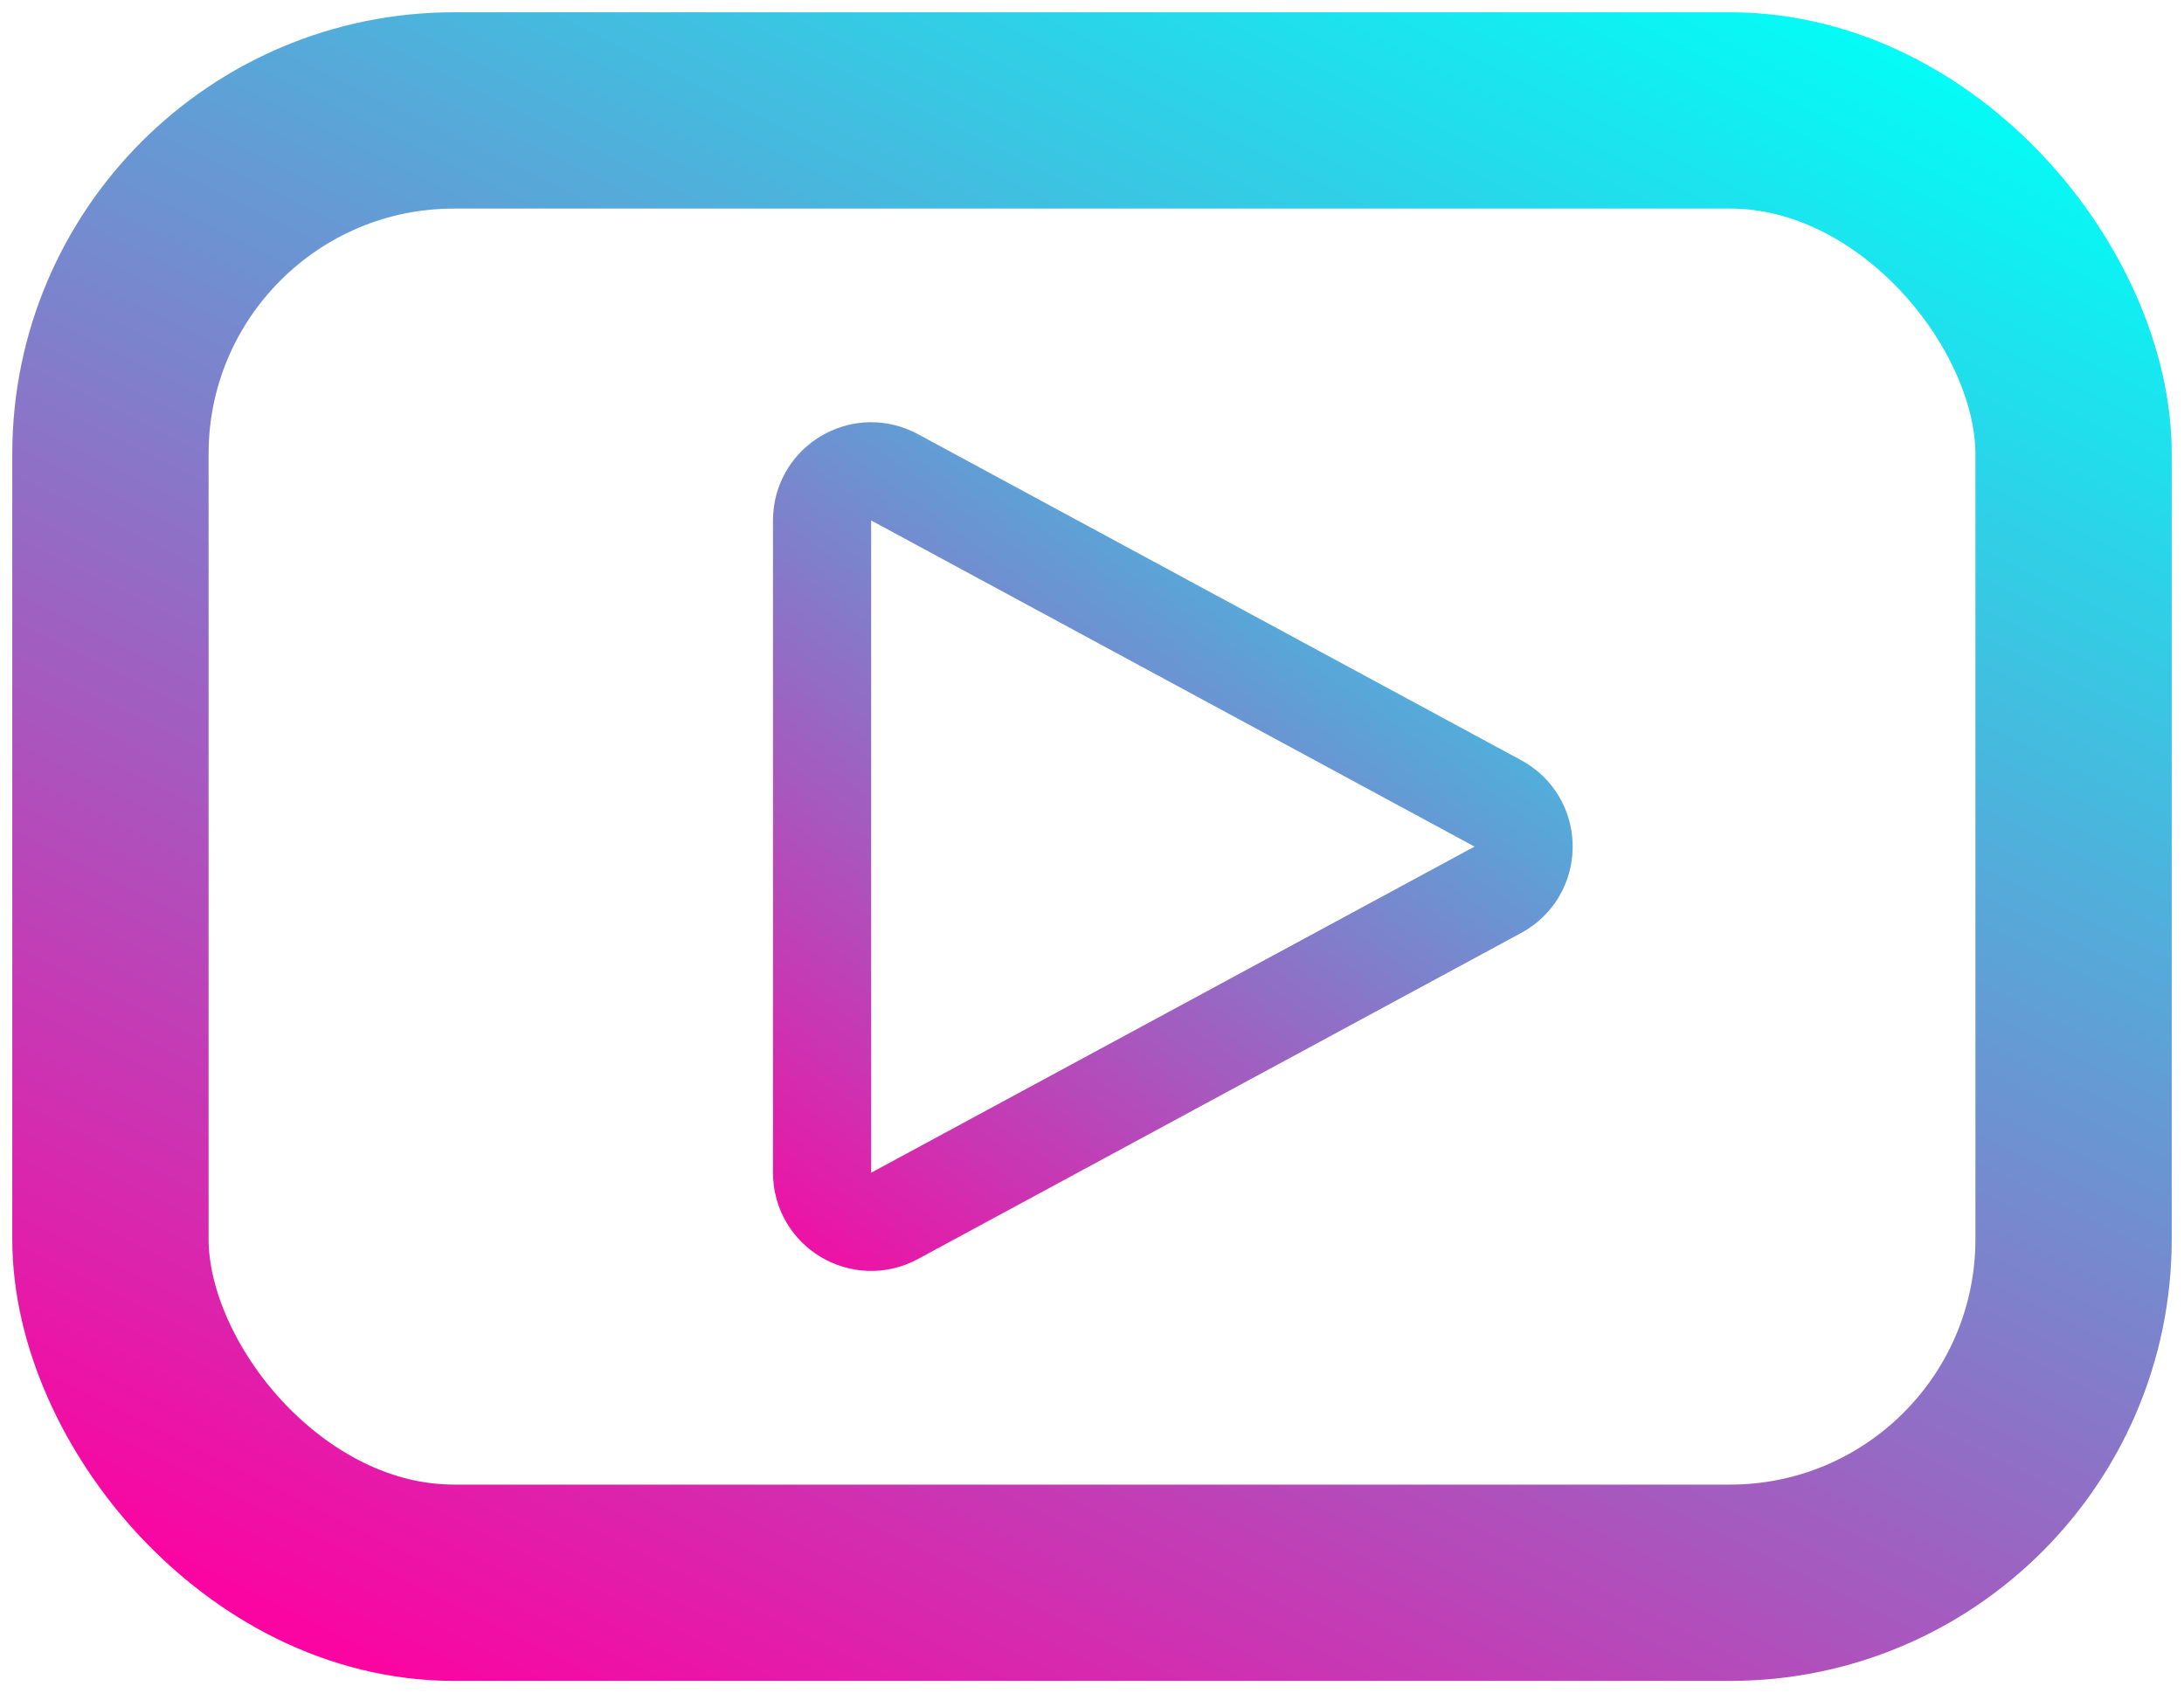 <svg width="89" height="69" viewBox="0 0 89 69" fill="none" xmlns="http://www.w3.org/2000/svg">
<rect x="4.5" y="4.5" width="80" height="60" rx="14" stroke="url(#paint0_linear_201_1637)" stroke-width="8" stroke-linecap="round" stroke-linejoin="round"/>
<path d="M33.505 21.068C33.598 19.682 35.061 18.809 36.325 19.387L36.451 19.45L61.039 32.74C62.394 33.473 62.436 35.379 61.166 36.185L61.039 36.26L36.451 49.55C35.119 50.27 33.5 49.306 33.5 47.791V21.209L33.505 21.068Z" stroke="url(#paint1_linear_201_1637)" stroke-width="4"/>
<defs>
<linearGradient id="paint0_linear_201_1637" x1="84.5" y1="4.5" x2="44.761" y2="84.499" gradientUnits="userSpaceOnUse">
<stop stop-color="#00FFF7"/>
<stop offset="1" stop-color="#FF00A0"/>
</linearGradient>
<linearGradient id="paint1_linear_201_1637" x1="68.5" y1="14.5" x2="37.026" y2="58.457" gradientUnits="userSpaceOnUse">
<stop stop-color="#00FFF7"/>
<stop offset="1" stop-color="#FF00A0"/>
</linearGradient>
</defs>
</svg>
